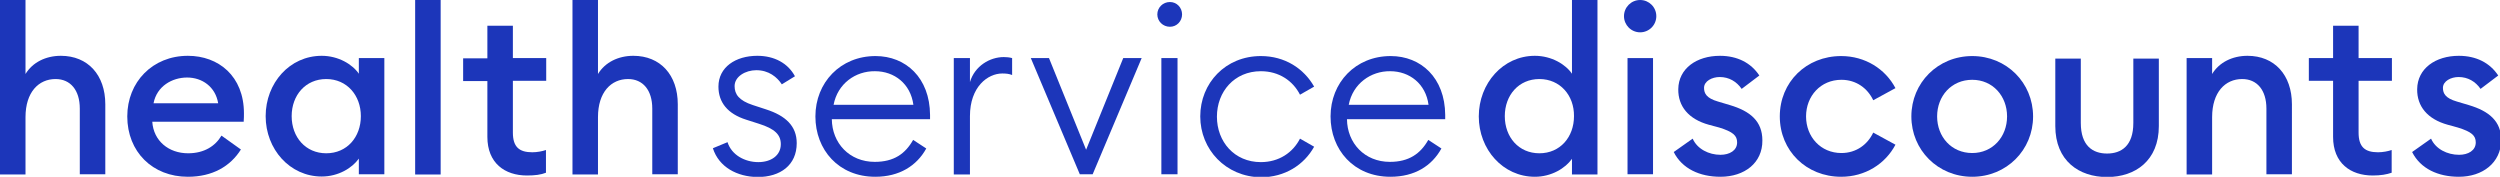<?xml version="1.0" encoding="UTF-8"?>
<!-- Generator: Adobe Illustrator 24.1.3, SVG Export Plug-In . SVG Version: 6.00 Build 0)  -->
<svg version="1.1" id="Layer_1" xmlns="http://www.w3.org/2000/svg" xmlns:xlink="http://www.w3.org/1999/xlink" x="0px" y="0px" viewBox="0 0 990 70" style="enable-background:new 0 0 990 70;" xml:space="preserve">
<style type="text/css">
	.st0{fill:#1c36ba;}
</style>
<g>
	<g>
		<g>
			<path class="st0" d="M607.8,22.1c6.6,0,12.2,3.4,14.7,7.1V0h10.1v69.1h-10.1v-6.2c-2.6,3.7-8.1,7.1-14.7,7.1     c-12.6,0-22.2-10.8-22.2-23.9S595.2,22.1,607.8,22.1z M609.6,31.3c-8.2,0-13.7,6.4-13.7,14.7s5.5,14.7,13.7,14.7     s13.7-6.4,13.7-14.7C623.4,37.8,617.8,31.3,609.6,31.3z"/>
		</g>
	</g>
	<g>
		<g>
			<rect x="644.5" y="23" class="st0" width="10.1" height="46"/>
		</g>
	</g>
	<g>
		<g>
			<path class="st0" d="M681.3,70c-8.2,0-15.2-3.2-18.5-9.8l7.5-5.3c1.8,4.1,6.4,6.4,11,6.4c3.6,0,6.6-1.7,6.6-4.9     c0-2.7-1.6-4.2-7.1-5.9l-4.1-1.1c-8-2.2-12.2-7.3-12.1-14.1c0.1-8.2,7.3-13.2,16.5-13.2c6.9,0,12.3,2.8,15.6,7.8l-7,5.3     c-2-2.9-5-4.7-8.7-4.7c-3,0-6.2,1.6-6.2,4.3c0,2.2,1,4.1,5.5,5.4l4.7,1.4c8.1,2.4,12.9,6.4,12.9,14C698,64.5,690.8,70,681.3,70z"/>
		</g>
	</g>
	<g>
		<g>
			<path class="st0" d="M729.1,70c-13.8,0-24.3-10.3-24.3-23.9s10.5-23.9,24.3-23.9c9.5,0,17.5,5.1,21.5,12.7l-8.8,4.8     c-2.2-4.7-6.7-8.1-12.6-8.1c-8.2,0-14,6.4-14,14.5s5.8,14.5,14,14.5c5.9,0,10.4-3.4,12.6-8.1l8.8,4.8     C746.6,64.9,738.6,70,729.1,70z"/>
		</g>
	</g>
	<g>
		<g>
			<path class="st0" d="M781,70c-13.6,0-24.1-10.6-24.1-23.9s10.5-23.9,24.1-23.9s24.1,10.6,24.1,23.9S794.6,70,781,70z M781,60.6     c8.1,0,13.8-6.4,13.8-14.5s-5.7-14.5-13.8-14.5c-8.2,0-13.9,6.4-13.9,14.5S772.8,60.6,781,60.6z"/>
		</g>
	</g>
	<g>
		<g>
			<path class="st0" d="M865.9,23H876v6.3c2.8-4.6,8-7.2,14-7.2c10.7,0,17.6,7.6,17.6,19.2V69h-10.1V43c0-7.3-3.7-11.7-9.6-11.7     c-6.7,0-11.9,5.2-11.9,15.1v22.7h-10.1V23z"/>
		</g>
	</g>
	<g>
		<g>
			<path class="st0" d="M939.6,69.5c-8.8,0-15.7-4.9-15.7-15.3V32h-9.6v-9h9.6V10.2H934V23h13.2v9H934v20.5c0,5.7,2.5,7.8,7.7,7.8     c1.9,0,4-0.4,5.4-0.9v9C945.1,69.1,942.7,69.5,939.6,69.5z"/>
		</g>
	</g>
	<g>
		<g>
			<g>
				<path class="st0" d="M973.7,70c-8.2,0-15.2-3.2-18.5-9.8l7.5-5.3c1.8,4.1,6.4,6.4,11.1,6.4c3.6,0,6.6-1.7,6.6-4.9      c0-2.7-1.6-4.2-7.1-5.9l-4-1.1c-8-2.2-12.2-7.3-12.1-14.1c0.1-8.2,7.3-13.2,16.5-13.2c6.9,0,12.3,2.8,15.6,7.8l-7,5.3      c-2-2.9-5-4.7-8.7-4.7c-3,0-6.2,1.6-6.2,4.3c0,2.2,1,4.1,5.5,5.4l4.7,1.4c8.1,2.4,12.9,6.4,12.9,14      C990.3,64.5,983.1,70,973.7,70z"/>
			</g>
		</g>
	</g>
	<g>
		<g>
			<circle class="st0" cx="649.5" cy="6.4" r="6.4"/>
		</g>
	</g>
	<g>
		<g>
			<path class="st0" d="M0,0h10.1v29.3c2.8-4.6,8-7.2,14-7.2c10.7,0,17.6,7.6,17.6,19.2V69H31.6V43c0-7.3-3.7-11.7-9.6-11.7     c-6.7,0-11.9,5.2-11.9,15.1v22.7H0V0z"/>
		</g>
	</g>
	<g>
		<g>
			<path class="st0" d="M74.4,22.1c12.1,0,22.2,8,22.2,22.8c0,1,0,1.8-0.1,3.3H60.3c0.5,7.6,6.5,12.5,14.2,12.5     c6.4,0,10.8-2.9,13.2-7l7.7,5.5C91.2,65.9,84.1,70,74.4,70c-14,0-24-9.9-24-23.9C50.4,32.5,60.4,22.1,74.4,22.1z M60.8,40.9h25.6     c-1.1-6.6-6.4-10.2-12.3-10.2S62.1,34.1,60.8,40.9z"/>
		</g>
	</g>
	<g>
		<g>
			<path class="st0" d="M127.4,22.1c6.6,0,12.2,3.4,14.7,7.1V23h10.1v46h-10.1v-6.2c-2.6,3.7-8.1,7.1-14.7,7.1     c-12.6,0-22.2-10.8-22.2-23.9S114.7,22.1,127.4,22.1z M129.2,31.3c-8.2,0-13.7,6.4-13.7,14.7s5.5,14.7,13.7,14.7     s13.7-6.4,13.7-14.7C142.9,37.8,137.4,31.3,129.2,31.3z"/>
		</g>
	</g>
	<g>
		<g>
			<rect x="164.4" class="st0" width="10.1" height="69.1"/>
		</g>
	</g>
	<g>
		<g>
			<path class="st0" d="M208.7,69.5c-8.8,0-15.7-4.9-15.7-15.3V32.1h-9.6v-9h9.6V10.2h10.1V23h13.2v9h-13.2v20.5     c0,5.7,2.5,7.8,7.7,7.8c1.9,0,4-0.4,5.4-0.9v9C214.2,69.2,211.8,69.5,208.7,69.5z"/>
		</g>
	</g>
	<g>
		<g>
			<path class="st0" d="M226.7,0h10.1v29.3c2.8-4.6,8-7.2,14-7.2c10.7,0,17.6,7.6,17.6,19.2V69h-10.1V43c0-7.3-3.7-11.7-9.6-11.7     c-6.7,0-11.9,5.2-11.9,15.1v22.7h-10.1L226.7,0L226.7,0z"/>
		</g>
	</g>
	<g>
		<g>
			<path class="st0" d="M282.3,58.7l5.8-2.4c1.6,5.1,6.9,7.9,12.2,7.9c5,0,8.9-2.6,8.9-7.1c0-3.7-2.3-6.1-8.7-8.1l-5-1.6     c-7.3-2.3-11-6.8-11-13.1c0-7.7,6.8-12.2,15.4-12.2c6.7,0,12.1,2.9,14.9,8.1l-5.2,3.2c-1.9-2.9-5.2-5.6-10.1-5.6     c-4.3,0-8.6,2.5-8.6,6.3c0,3.2,1.7,5.7,7.2,7.5l5.2,1.7c7.8,2.5,12.2,6.6,12.2,13.4c0,8.7-6.5,13.4-15.5,13.4     C291.9,70,284.7,66.2,282.3,58.7z"/>
		</g>
	</g>
	<g>
		<g>
			<path class="st0" d="M322.9,46.1c0-13.4,9.9-23.9,23.8-23.9c12,0,21.5,8.6,21.6,23.3v1.7h-38.9c0.1,9.5,7,16.9,17,16.9     c7.6,0,12.1-3.2,15.2-8.7l5.2,3.4C363,65.7,356.1,70,346.6,70C332.1,70,322.9,59.3,322.9,46.1z M330.1,41.5h31.6     c-1.1-8.3-7.5-13.3-15.2-13.3C338.8,28.1,331.7,33.1,330.1,41.5z"/>
		</g>
	</g>
	<g>
		<g>
			<path class="st0" d="M377.7,23h6.4v9.5c1.9-6.4,7.9-9.9,13.4-9.9c1.1,0,2.2,0.1,3.3,0.4v6.7c-1.3-0.5-2.5-0.6-3.9-0.6     c-5.7,0-12.8,5.2-12.8,16.9v23.1h-6.4V23z"/>
		</g>
	</g>
	<g>
		<g>
			<polygon class="st0" points="408.2,23 415.4,23 430.1,59.3 444.8,23 452.1,23 432.7,69 427.6,69    "/>
		</g>
	</g>
	<g>
		<g>
			<path class="st0" d="M458.3,5.7c0-2.7,2.2-4.9,5-4.9c2.7,0,4.8,2.2,4.8,4.9s-2.1,4.9-4.8,4.9C460.5,10.6,458.3,8.4,458.3,5.7z      M459.9,23h6.4v46h-6.4V23z"/>
		</g>
	</g>
	<g>
		<g>
			<path class="st0" d="M475.3,46.1c0-13.2,10-23.9,24-23.9c9.5,0,17,4.9,21.1,12.1l-5.6,3.2c-2.8-5.5-8.3-9.3-15.5-9.3     c-10.5,0-17.4,8.1-17.4,18s6.9,18,17.4,18c7.2,0,12.7-3.8,15.5-9.3l5.6,3.2c-4,7.2-11.6,12.1-21.1,12.1     C485.4,70,475.3,59.2,475.3,46.1z"/>
		</g>
	</g>
	<g>
		<g>
			<path class="st0" d="M526.9,46.1c0-13.4,9.9-23.9,23.8-23.9c12,0,21.5,8.6,21.6,23.3v1.7h-38.9c0.1,9.5,7,16.9,17,16.9     c7.5,0,12.1-3.2,15.2-8.7l5.2,3.4C567,65.7,560.2,70,550.6,70C536.1,70,526.9,59.3,526.9,46.1z M534.1,41.5h31.6     c-1.1-8.3-7.5-13.3-15.2-13.3C542.9,28.1,535.7,33.1,534.1,41.5z"/>
		</g>
	</g>
</g>
<path class="st0" d="M854.9,49.9c0,13.7-9.3,20.2-20.5,20.2c-11.1,0-20.5-6.4-20.5-20.2V23.2H824v25.5c0,9.1,4.8,12.1,10.4,12.1  s10.4-3,10.4-12.1V23.2h10.1V49.9z"/>
</svg>